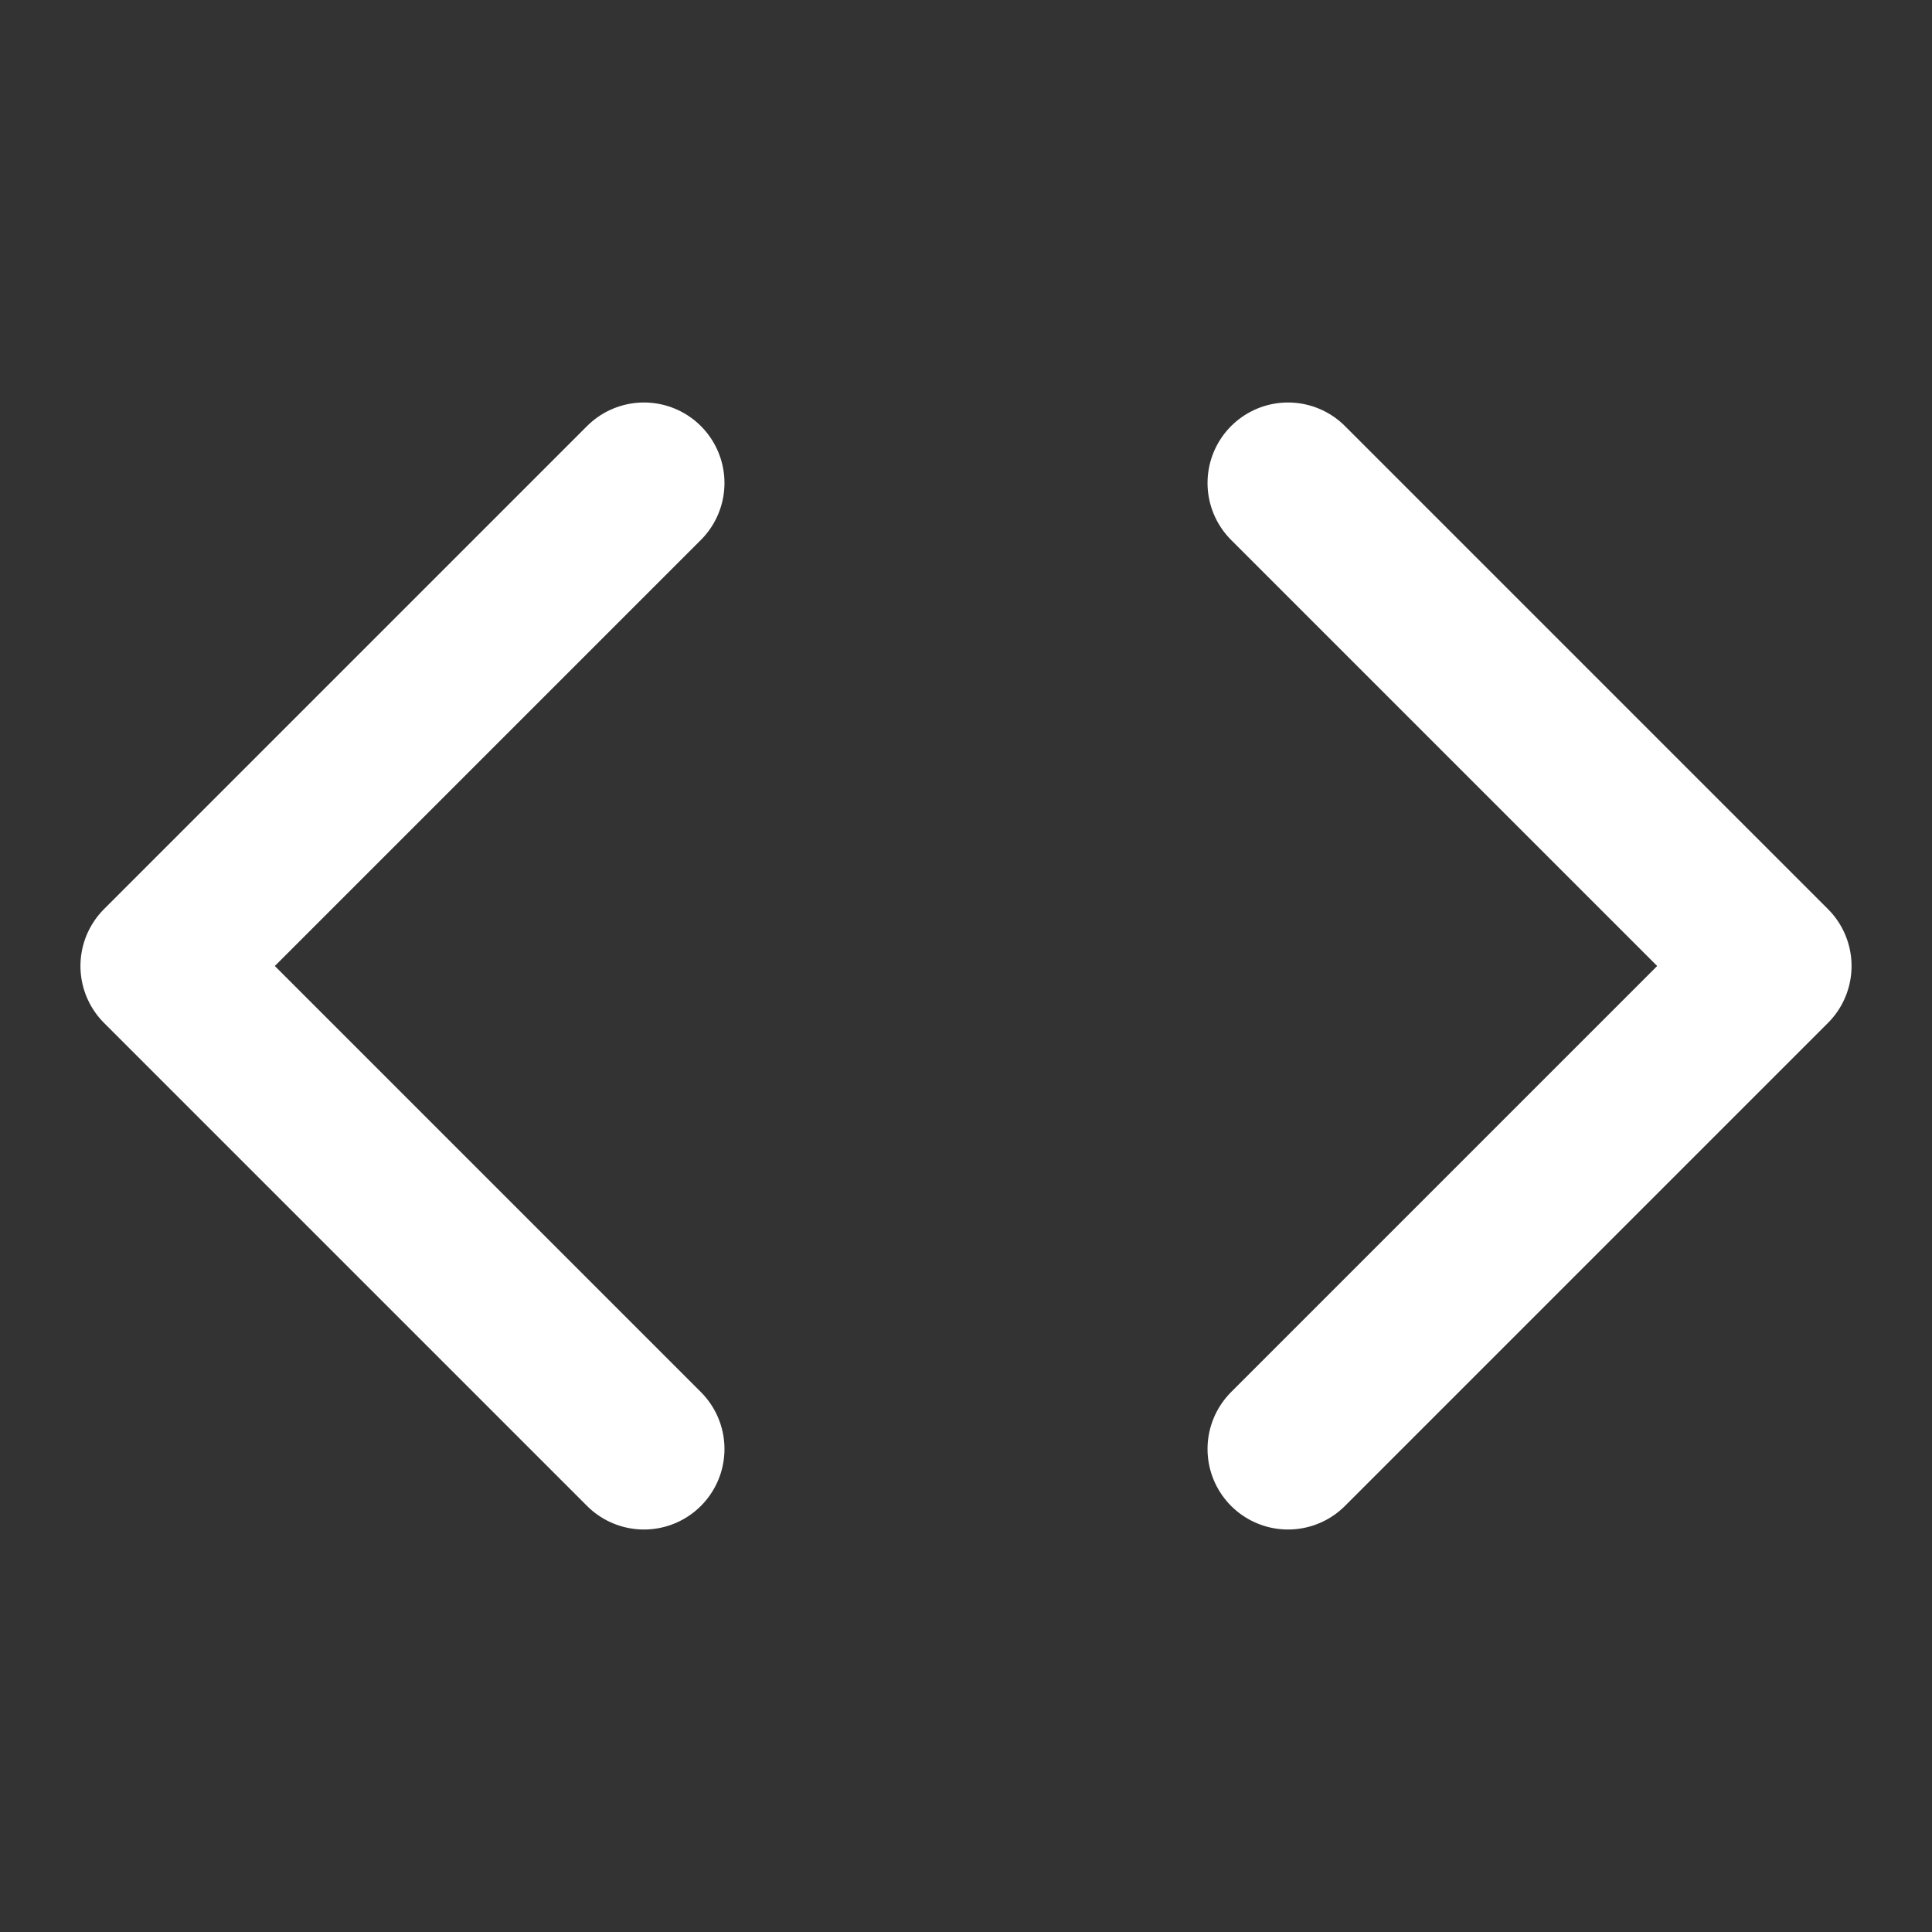 <svg width="32" height="32" viewBox="0 0 32 32" fill="none" xmlns="http://www.w3.org/2000/svg">
<rect x="0" y="0" width="32" height="32" fill="#333333" stroke="none"/>
<path d="M21.334 24L29.334 16L21.334 8" stroke="white" stroke-width="2.667" stroke-linecap="round" stroke-linejoin="round"/>
<path d="M10.666 8L2.666 16L10.666 24" stroke="white" stroke-width="2.667" stroke-linecap="round" stroke-linejoin="round"/>
</svg>
